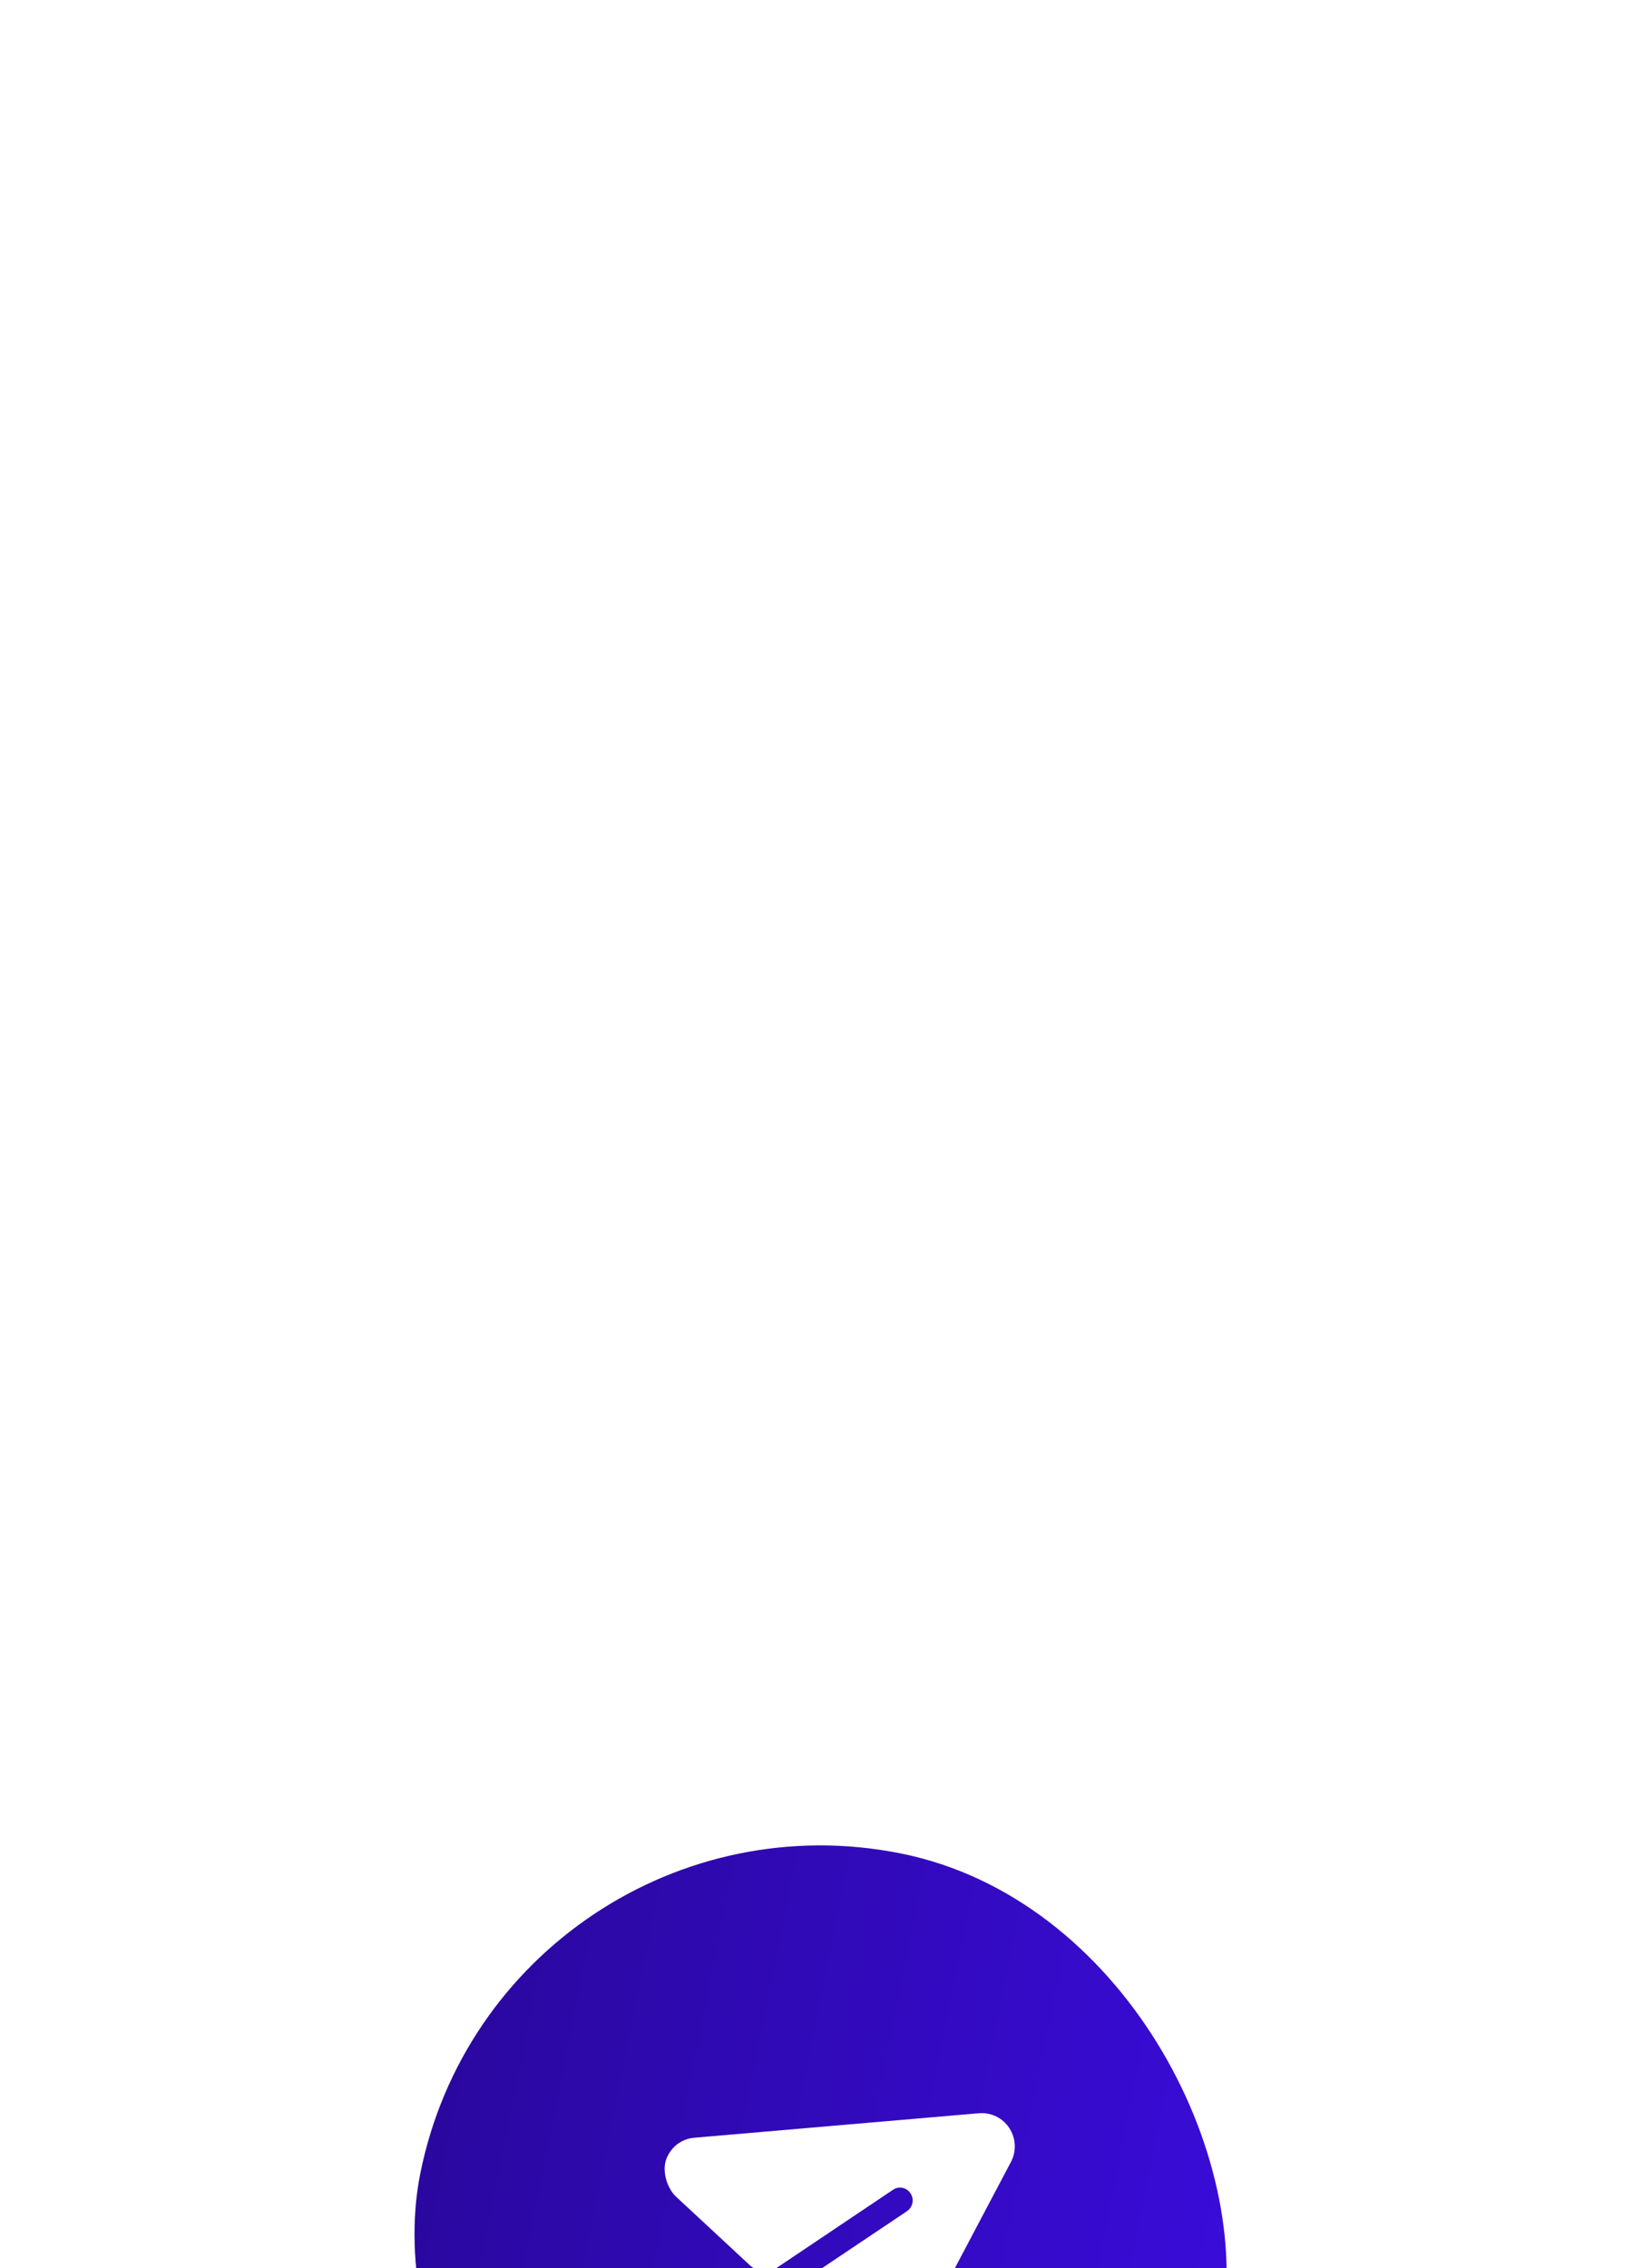 <svg width="72" height="100" viewBox="0 0 72 100" fill="none" xmlns="http://www.w3.org/2000/svg">
<g filter="url(#filter0_ddd_9674_789)">
<rect x="22.055" width="36" height="36" rx="18" transform="rotate(11.298 22.055 0)" fill="url(#paint0_linear_9674_789)"/>
<path d="M44.502 15.637C44.209 15.186 43.693 14.937 43.156 14.983L30.629 16.061C30.064 16.103 29.599 16.454 29.388 16.976C29.173 17.508 29.398 18.282 29.816 18.67L33.063 21.685C33.397 21.994 33.898 22.033 34.276 21.779L39.367 18.361C39.624 18.181 39.977 18.252 40.147 18.517C40.317 18.774 40.248 19.122 39.99 19.301L34.891 22.719C34.513 22.972 34.356 23.453 34.511 23.881L36.026 28.072C36.203 28.569 36.608 28.912 37.109 29.012C37.168 29.023 37.234 29.037 37.294 29.041C37.883 29.082 38.417 28.78 38.697 28.259L44.569 17.137C44.824 16.664 44.794 16.088 44.502 15.637Z" fill="white"/>
</g>
<defs>
<filter id="filter0_ddd_9674_789" x="-2.438" y="0" width="77.231" height="103.105" filterUnits="userSpaceOnUse" color-interpolation-filters="sRGB">
<feFlood flood-opacity="0" result="BackgroundImageFix"/>
<feColorMatrix in="SourceAlpha" type="matrix" values="0 0 0 0 0 0 0 0 0 0 0 0 0 0 0 0 0 0 127 0" result="hardAlpha"/>
<feOffset dy="10.688"/>
<feGaussianBlur stdDeviation="5.344"/>
<feColorMatrix type="matrix" values="0 0 0 0 0 0 0 0 0 0 0 0 0 0 0 0 0 0 0.09 0"/>
<feBlend mode="normal" in2="BackgroundImageFix" result="effect1_dropShadow_9674_789"/>
<feColorMatrix in="SourceAlpha" type="matrix" values="0 0 0 0 0 0 0 0 0 0 0 0 0 0 0 0 0 0 127 0" result="hardAlpha"/>
<feOffset dy="24.188"/>
<feGaussianBlur stdDeviation="7.312"/>
<feColorMatrix type="matrix" values="0 0 0 0 0 0 0 0 0 0 0 0 0 0 0 0 0 0 0.05 0"/>
<feBlend mode="normal" in2="effect1_dropShadow_9674_789" result="effect2_dropShadow_9674_789"/>
<feColorMatrix in="SourceAlpha" type="matrix" values="0 0 0 0 0 0 0 0 0 0 0 0 0 0 0 0 0 0 127 0" result="hardAlpha"/>
<feOffset dy="43.312"/>
<feGaussianBlur stdDeviation="8.719"/>
<feColorMatrix type="matrix" values="0 0 0 0 0 0 0 0 0 0 0 0 0 0 0 0 0 0 0.01 0"/>
<feBlend mode="normal" in2="effect2_dropShadow_9674_789" result="effect3_dropShadow_9674_789"/>
<feBlend mode="normal" in="SourceGraphic" in2="effect3_dropShadow_9674_789" result="shape"/>
</filter>
<linearGradient id="paint0_linear_9674_789" x1="22.055" y1="18" x2="58.055" y2="18" gradientUnits="userSpaceOnUse">
<stop stop-color="#2A089F"/>
<stop offset="1" stop-color="#3A0CD9"/>
</linearGradient>
</defs>
</svg>
